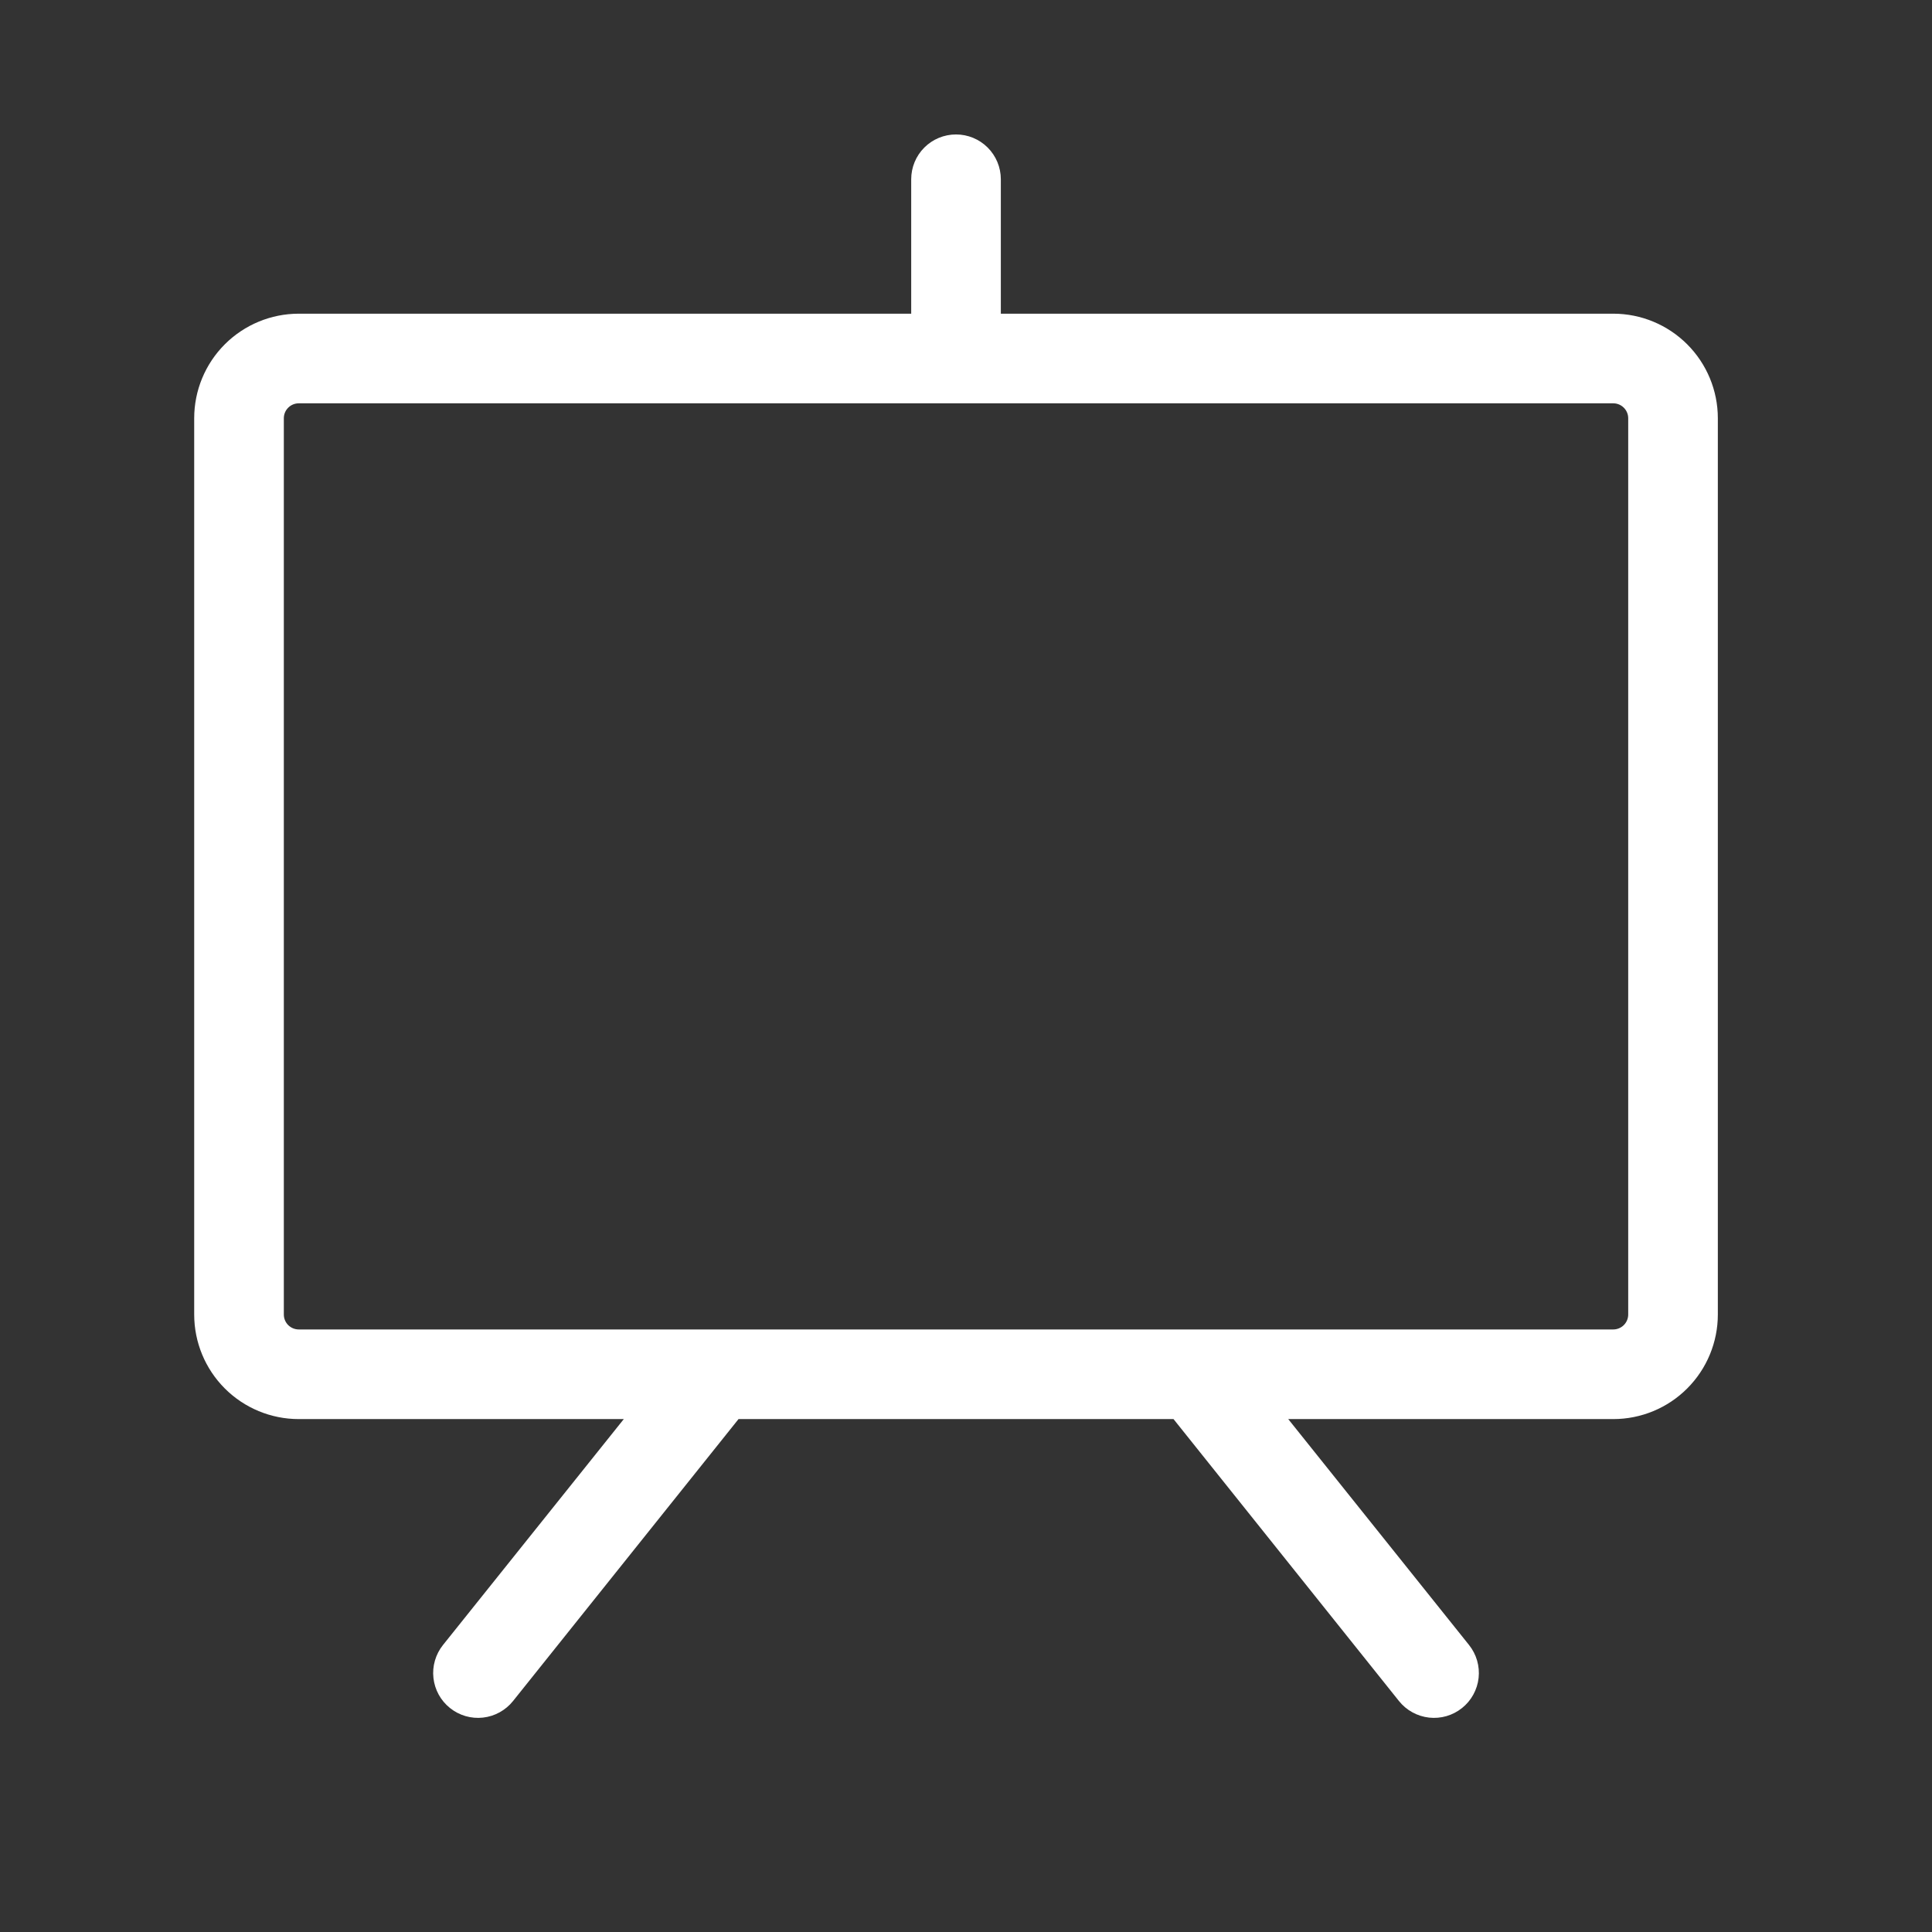 <svg width="66" height="66" viewBox="0 0 66 66" fill="none" xmlns="http://www.w3.org/2000/svg">
<rect x="0" y="0" width="66" height="66" fill="#333333" stroke="none"/>
<path d="M55.112 10.716H34.19V6.124C34.19 5.718 34.028 5.328 33.741 5.041C33.454 4.754 33.065 4.593 32.659 4.593C32.253 4.593 31.863 4.754 31.576 5.041C31.289 5.328 31.128 5.718 31.128 6.124V10.716H10.206C9.258 10.716 8.35 11.093 7.68 11.762C7.01 12.432 6.634 13.341 6.634 14.288V44.906C6.634 45.853 7.01 46.762 7.68 47.432C8.35 48.102 9.258 48.478 10.206 48.478H21.31L15.133 56.196C15.007 56.353 14.914 56.534 14.858 56.727C14.802 56.92 14.784 57.123 14.807 57.322C14.852 57.726 15.055 58.096 15.373 58.349C15.69 58.603 16.095 58.721 16.499 58.676C16.903 58.631 17.272 58.427 17.526 58.11L25.229 48.478H40.089L47.791 58.11C47.917 58.267 48.072 58.398 48.249 58.495C48.425 58.592 48.618 58.653 48.819 58.676C49.018 58.698 49.221 58.681 49.414 58.625C49.607 58.569 49.788 58.475 49.945 58.349C50.102 58.224 50.233 58.069 50.33 57.892C50.427 57.716 50.489 57.522 50.511 57.322C50.533 57.123 50.516 56.92 50.46 56.727C50.404 56.534 50.31 56.353 50.185 56.196L44.008 48.478H55.112C56.059 48.478 56.968 48.102 57.637 47.432C58.307 46.762 58.684 45.853 58.684 44.906V14.288C58.684 13.341 58.307 12.432 57.637 11.762C56.968 11.093 56.059 10.716 55.112 10.716ZM55.622 44.906C55.622 45.041 55.568 45.171 55.472 45.267C55.377 45.362 55.247 45.416 55.112 45.416H10.206C10.07 45.416 9.941 45.362 9.845 45.267C9.749 45.171 9.696 45.041 9.696 44.906V14.288C9.696 14.153 9.749 14.023 9.845 13.928C9.941 13.832 10.07 13.778 10.206 13.778H55.112C55.247 13.778 55.377 13.832 55.472 13.928C55.568 14.023 55.622 14.153 55.622 14.288V44.906Z" fill="white"/>
</svg>

